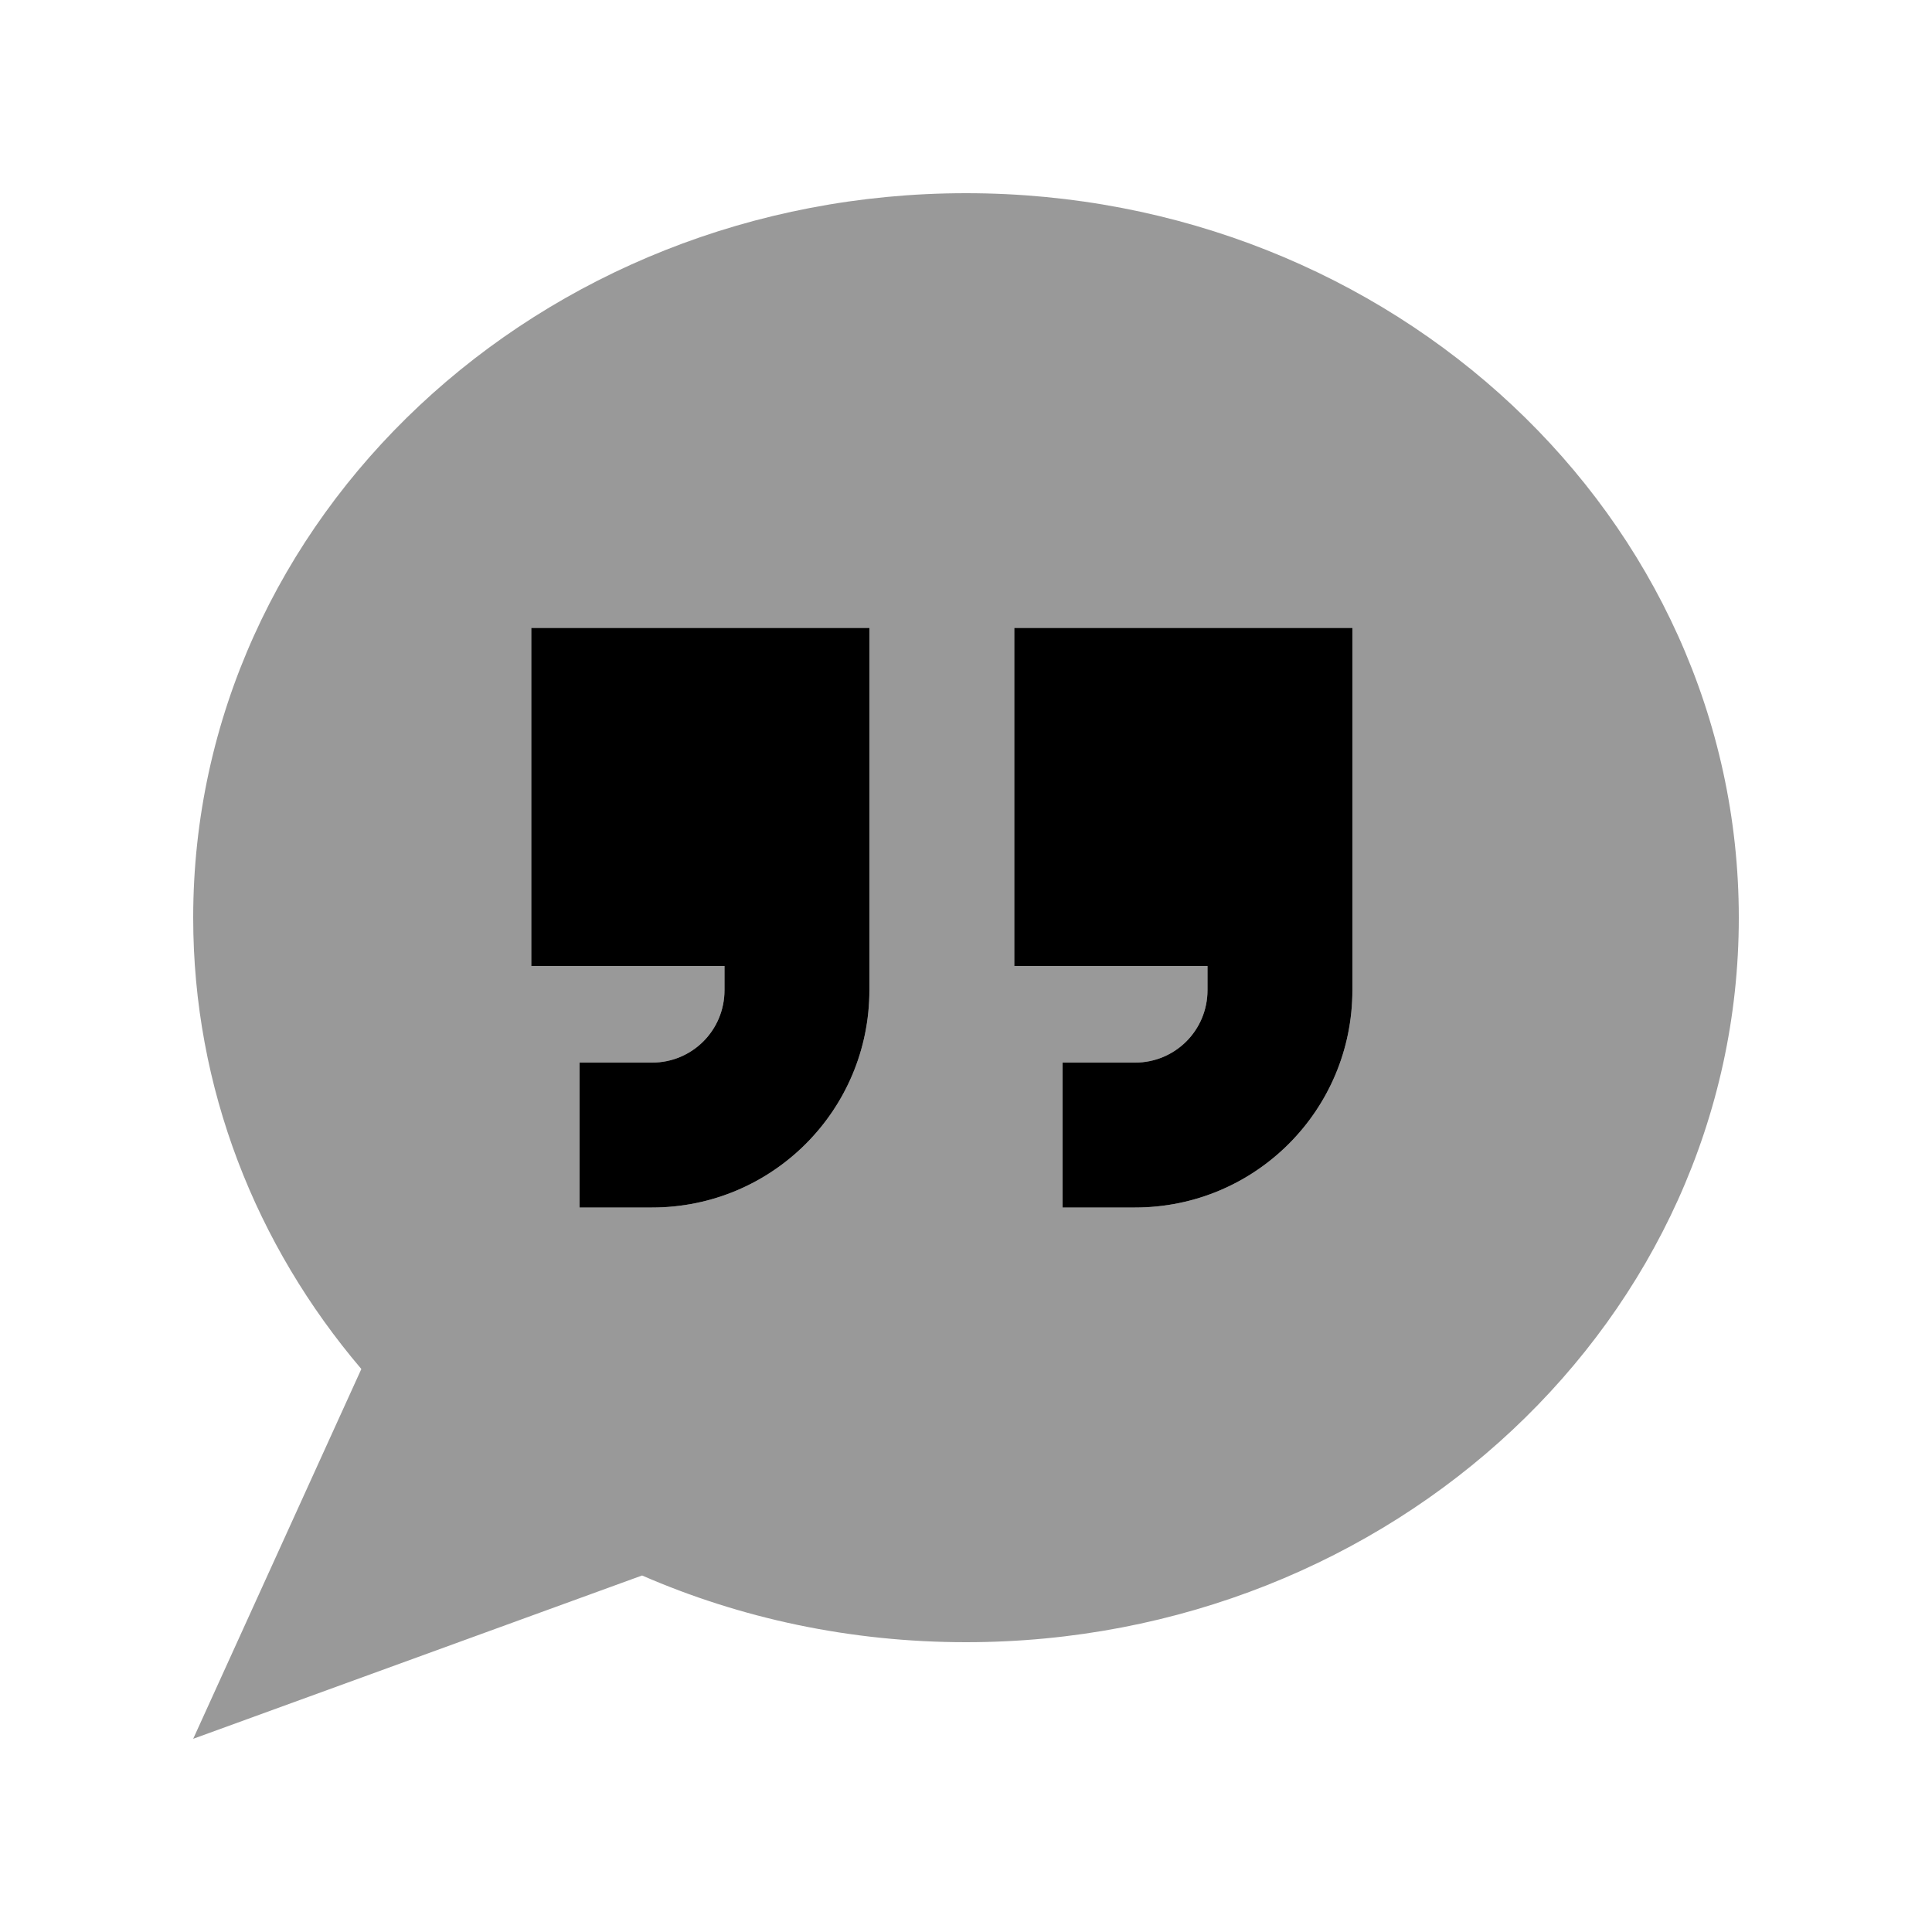 <svg xmlns="http://www.w3.org/2000/svg" viewBox="0 0 640 640"><!--! Font Awesome Pro 7.1.0 by @fontawesome - https://fontawesome.com License - https://fontawesome.com/license (Commercial License) Copyright 2025 Fonticons, Inc. --><path opacity=".4" fill="currentColor" d="M64 304C64 360.5 84.8 412.5 119.7 453.5L64 576L212.7 521.9C245.3 536.1 281.7 544 320 544C461.4 544 576 436.5 576 304C576 171.5 461.4 64 320 64C178.6 64 64 171.5 64 304zM176 208L288 208L288 328C288 367.8 255.8 400 216 400L192 400L192 352L216 352C229.3 352 240 341.3 240 328L240 320L176 320L176 208zM336 208L448 208L448 328C448 367.8 415.8 400 376 400L352 400L352 352L376 352C389.3 352 400 341.3 400 328L400 320L336 320L336 208z"/><path fill="currentColor" d="M176 208L288 208L288 328C288 367.8 255.8 400 216 400L192 400L192 352L216 352C229.3 352 240 341.3 240 328L240 320L176 320L176 208zM448 328C448 367.8 415.8 400 376 400L352 400L352 352L376 352C389.3 352 400 341.3 400 328L400 320L336 320L336 208L448 208L448 328z"/></svg>